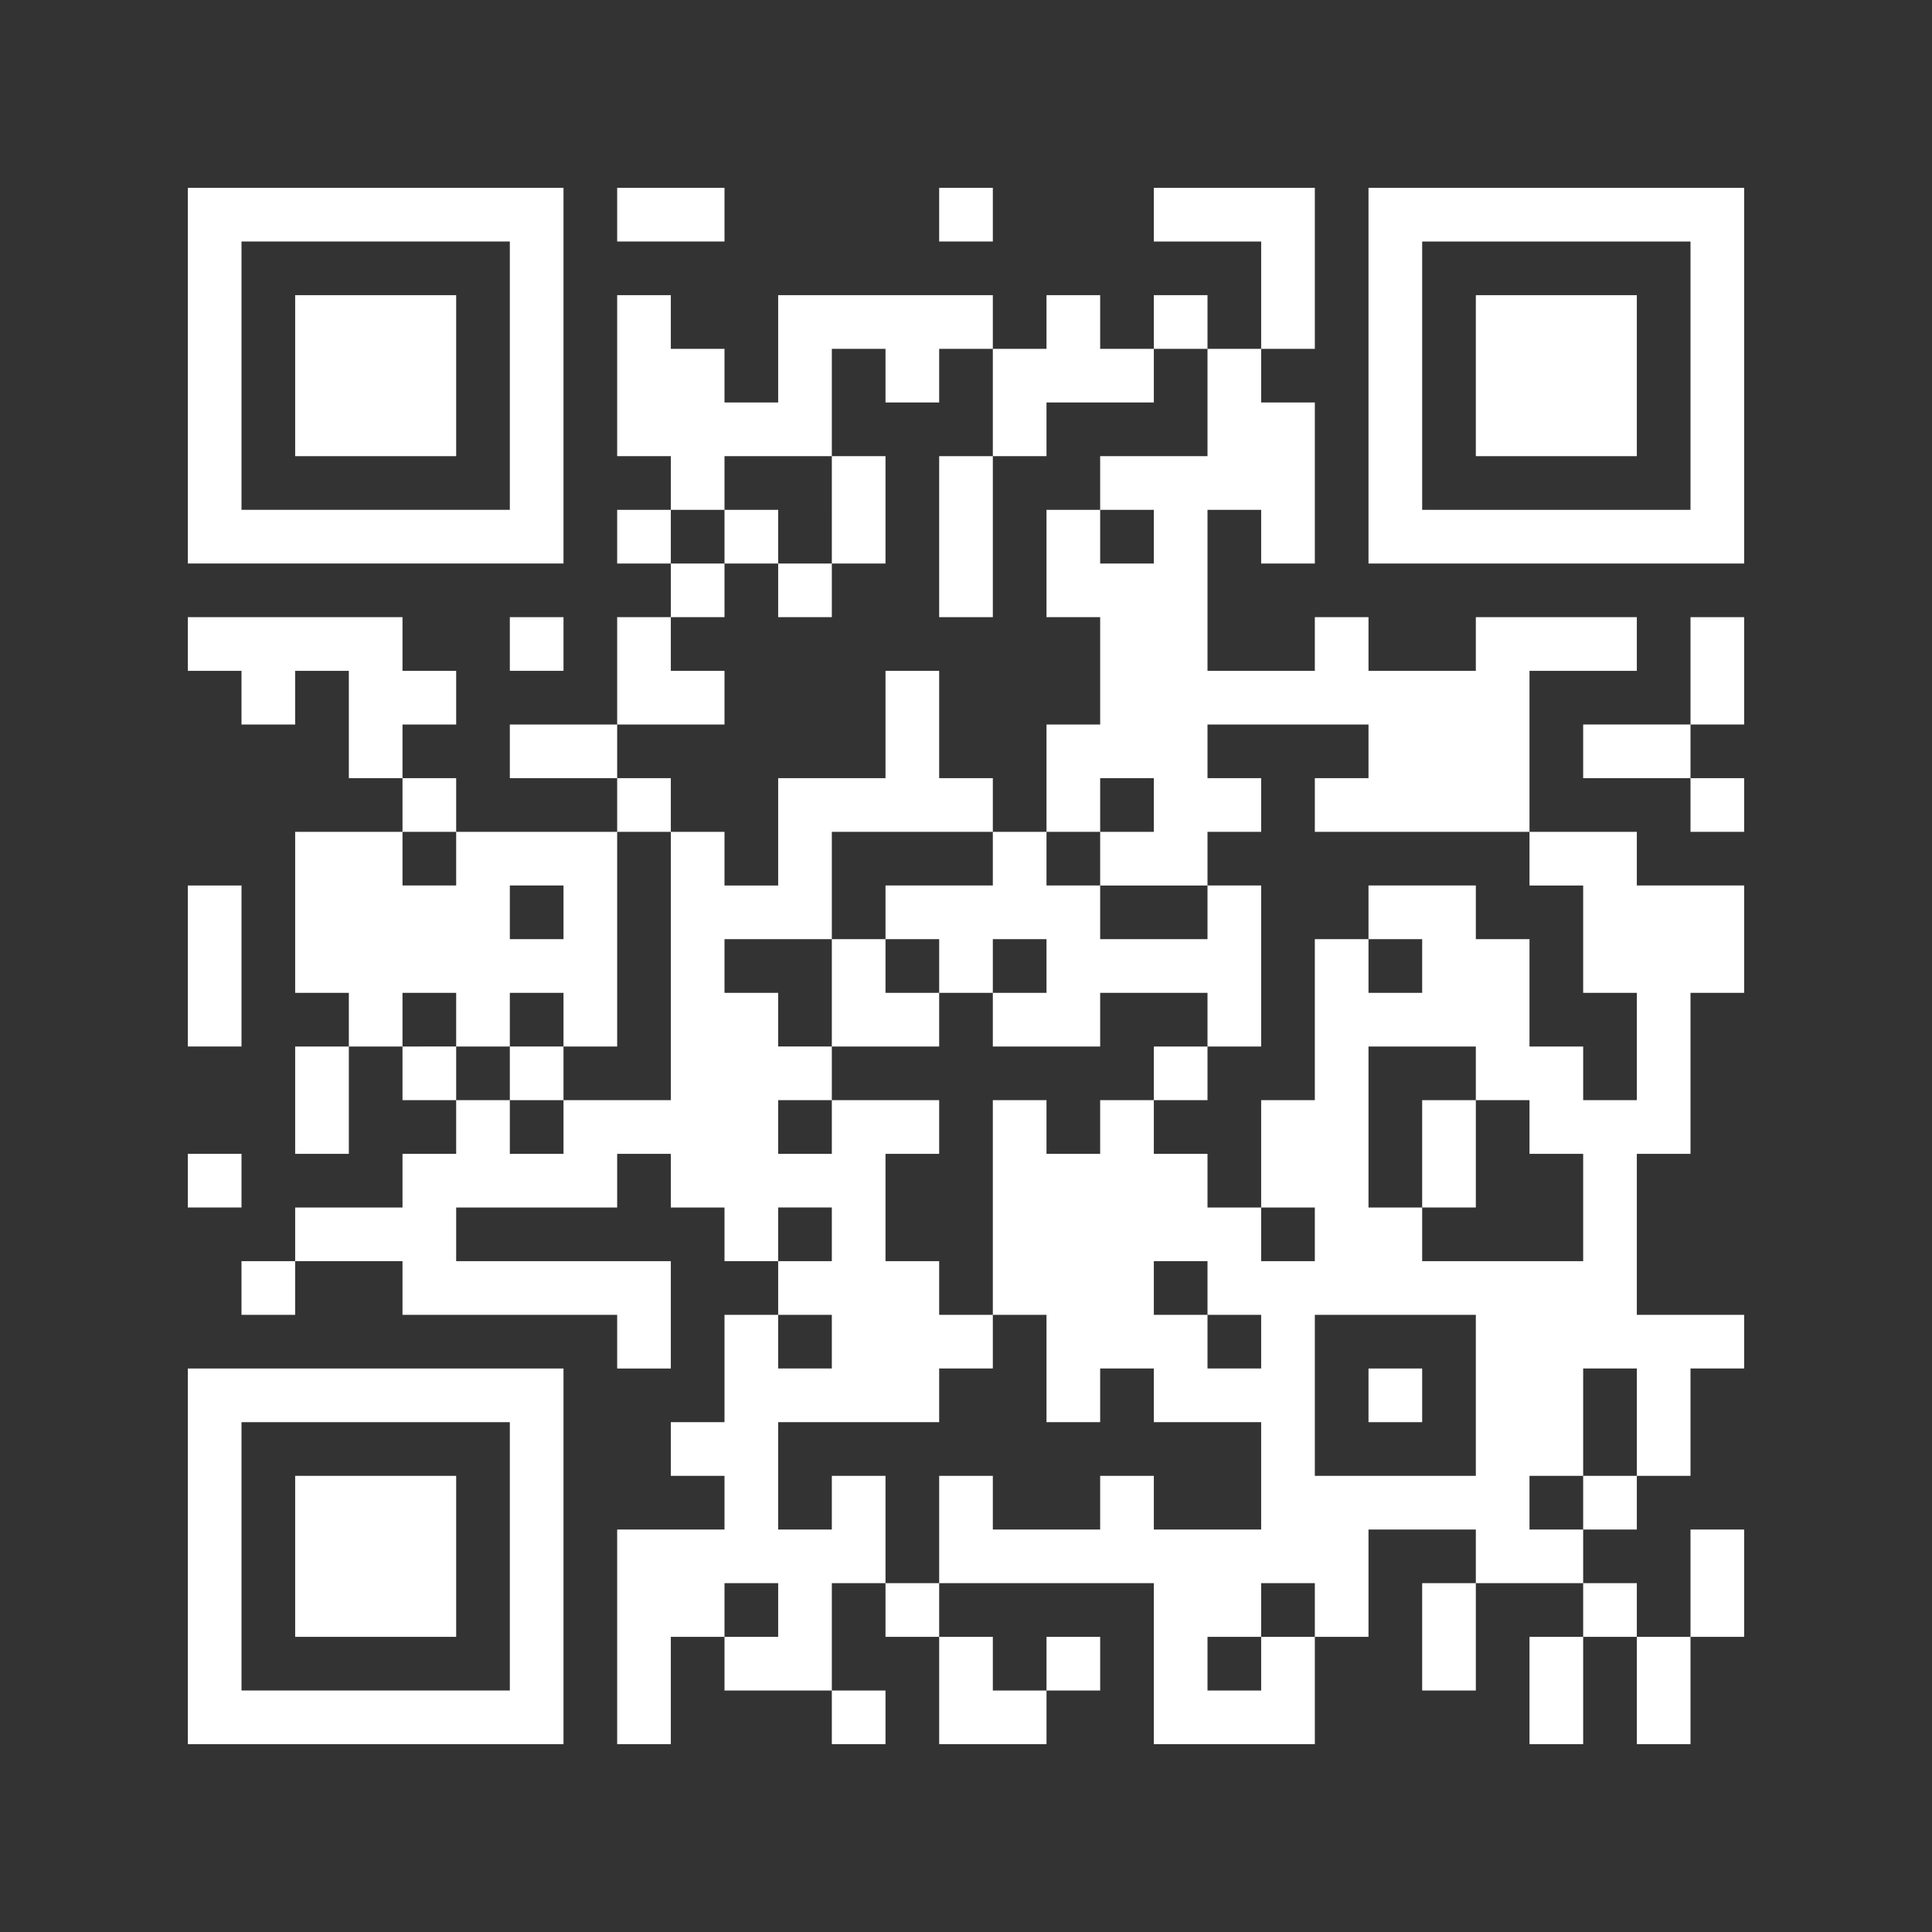 <svg xmlns="http://www.w3.org/2000/svg" width="288" height="288" viewBox="0 0 288 288"><rect x="0" y="0" width="288" height="288" fill="#333333" stroke="none"/><g transform="translate(530 248)"><g transform="translate(28 40)"><path d="M28,56V84H84V28H28Zm48,0V76H36V36H76Z" transform="translate(-558 -288)" fill="#fff"/><path d="M44,56V68H68V44H44Z" transform="translate(-558 -288)" fill="#fff"/><path d="M92,32v4h16V28H92Z" transform="translate(-558 -288)" fill="#fff"/><path d="M140,32v4h8V28h-8Z" transform="translate(-558 -288)" fill="#fff"/><path d="M124,76v8h-8V76h-8v8h8v8h8V84h8V68h-8Z" transform="translate(-558 -288)" fill="#fff"/><path d="M140,80V92h8V68h-8Z" transform="translate(-558 -288)" fill="#fff"/><path d="M76,160v4h8v-8H76Z" transform="translate(-558 -288)" fill="#fff"/><rect width="288" height="288" transform="translate(-558 -288)" fill="none"/><path d="M172,32v4h16V52h-8V44h-8v8h-8V44h-8v8h-8V44H116V60h-8V52h-8V44H92V68h8v8H92v8h8v8H92v16H76v8H92v8H68v-8H60v-8h8v-8H60V92H28v8h8v8h8v-8h8v16h8v8H44v24h8v8H44v16h8V156h8v8h8v8H60v8H44v8H36v8h8v-8H60v8H92v8h8V188H68v-8H92v-8h8v8h8v8h8v8h-8v16h-8v8h8v8H92v32h8V244h8v8h16v8h8v-8h-8V236h8v8h8v16h16v-8h8v-8h-8v8h-8v-8h-8v-8h32v24h24V244h8V228h16v8h-8v16h8V236h16v8h-8v16h8V244h8v16h8V244h8V228h-8v16h-8v-8h-8v-8h8v-8h8V204h8v-8H244V172h8V148h8V132H244v-8H228V100h16V92H220v8H204V92h-8v8H180V76h8v8h8V60h-8V52h8V28H172ZM132,56v4h8V52h8V68h8V60h16V52h8V68H164v8h8v8h-8V76h-8V92h8v16h-8v16h8v-8h8v8h-8v8h16v-8h8v-8h-8v-8h24v8h-8v8h32v8h8v16h8v16h-8v-8h-8V140h-8v-8H204v8h8v8h-8v-8h-8v24h-8v16h8v8h-8v-8h-8v-8h-8v-8h-8v8h-8v-8h-8v32h8v16h8v-8h8v8h16v16H172v-8h-8v8H148v-8h-8v16h-8V220h-8v8h-8V212h24v-8h8v-8h-8v-8h-8V172h8v-8H124v8h-8v-8h8v-8h-8v-8h-8v-8h16V124h24v-8h-8V100h-8v16H116v16h-8v-8h-8v40H84v8H76v-8H68v-8H60v-8h8v8h8v-8h8v8h8V124h8v-8H92v-8h16v-8h-8V92h8V84h-8V76h8V68h16V52h8ZM68,128v4H60v-8h8Zm16,8v4H76v-8h8Zm136,24v4h8v8h8v16H212v-8h-8V156h16Zm-96,24v4h-8v-8h8Zm56,8v4h8v8h-8v-8h-8v-8h8Zm-56,8v4h-8v-8h8Zm96,8v12H196V196h24Zm24,4v8h-8v8h-8v-8h8V204h8ZM116,240v4h-8v-8h8Zm80,0v4h-8v8h-8v-8h8v-8h8Z" transform="translate(-558 -288)" fill="#fff"/><path d="M148,128v4H132v8h-8v16h16v-8h8v8h16v-8h16v8h-8v8h8v-8h8V132h-8v8H164v-8h-8v-8h-8Zm-8,16v4h-8v-8h8Zm16,0v4h-8v-8h8Z" transform="translate(-558 -288)" fill="#fff"/><path d="M212,172v8h8V164h-8Z" transform="translate(-558 -288)" fill="#fff"/><path d="M204,208v4h8v-8h-8Z" transform="translate(-558 -288)" fill="#fff"/><path d="M204,56V84h56V28H204Zm48,0V76H212V36h40Z" transform="translate(-558 -288)" fill="#fff"/><path d="M220,56V68h24V44H220Z" transform="translate(-558 -288)" fill="#fff"/><path d="M76,96v4h8V92H76Z" transform="translate(-558 -288)" fill="#fff"/><path d="M252,100v8H236v8h16v8h8v-8h-8v-8h8V92h-8Z" transform="translate(-558 -288)" fill="#fff"/><path d="M28,144v12h8V132H28Z" transform="translate(-558 -288)" fill="#fff"/><path d="M28,176v4h8v-8H28Z" transform="translate(-558 -288)" fill="#fff"/><path d="M28,232v28H84V204H28Zm48,0v20H36V212H76Z" transform="translate(-558 -288)" fill="#fff"/><path d="M44,232v12H68V220H44Z" transform="translate(-558 -288)" fill="#fff"/></g></g></svg>